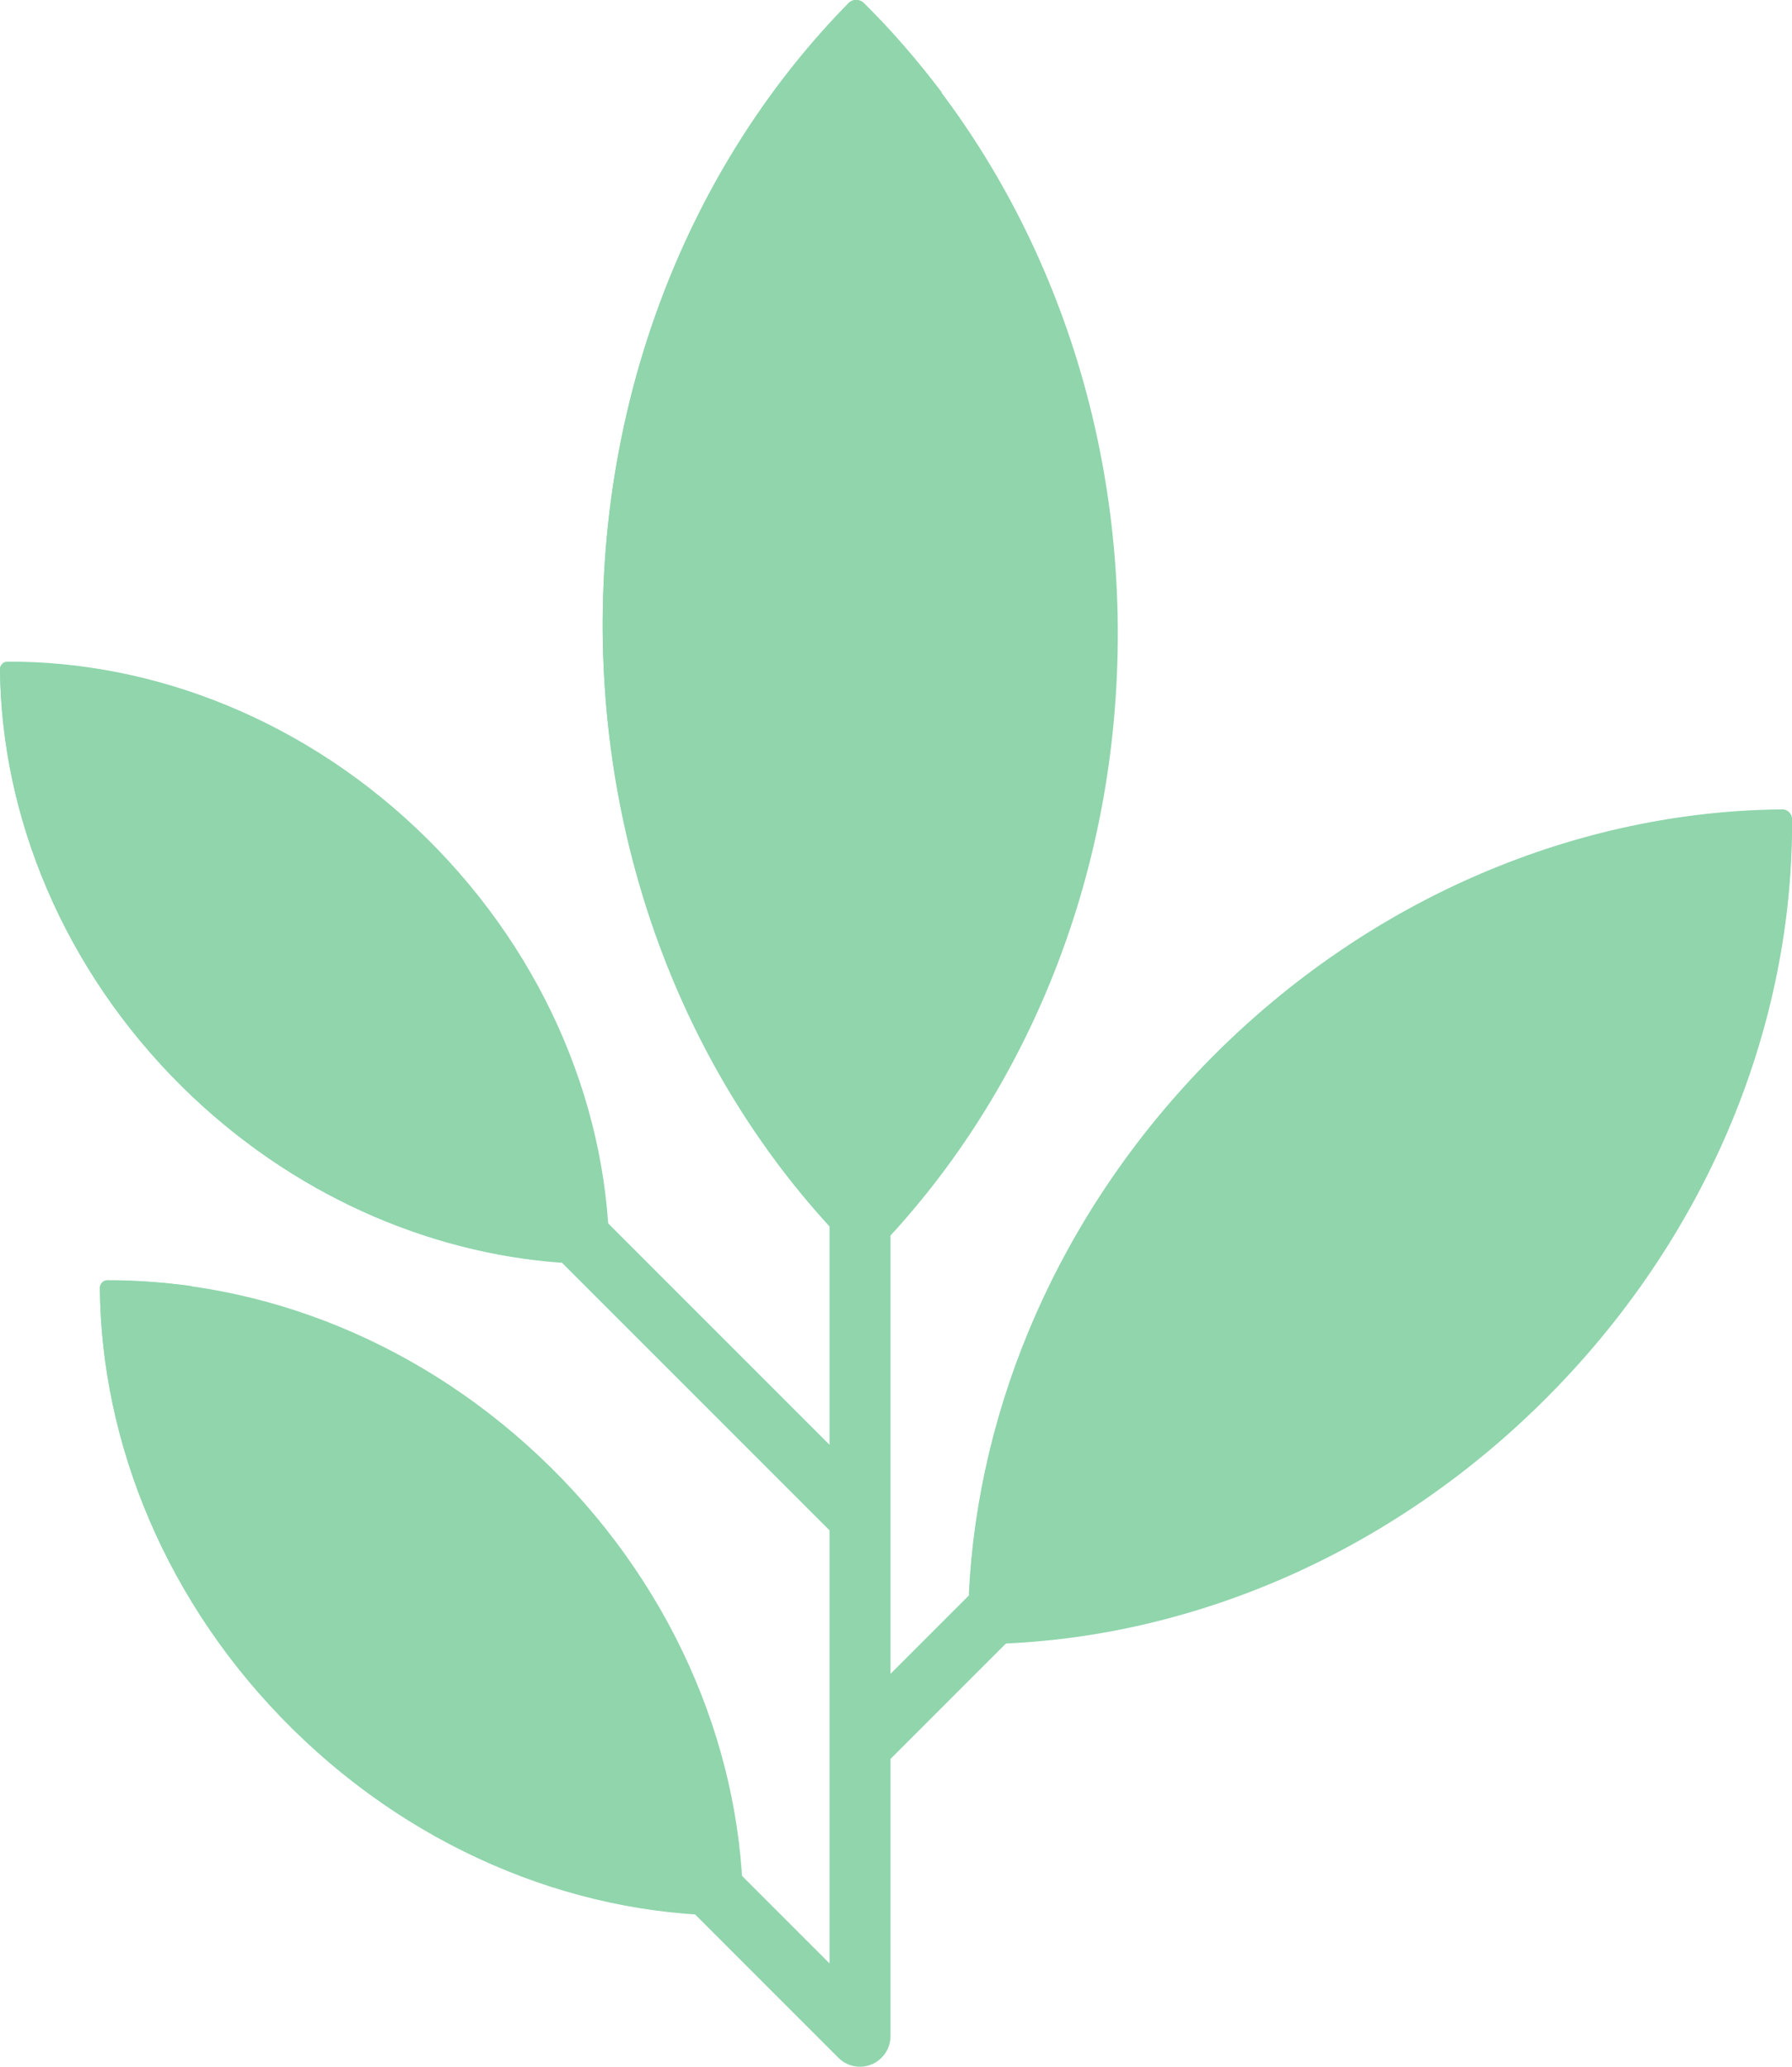<?xml version="1.0" encoding="UTF-8"?><svg id="Capa_2" xmlns="http://www.w3.org/2000/svg" viewBox="0 0 42.34 48.83"><defs><style>.cls-1{fill:#90d5ac;stroke-width:0px;}</style></defs><g id="Motivos"><path class="cls-1" d="M14.24,14.9c.04,5.97,2.43,11.31,6.19,14.92,3.7-3.67,6.02-9.03,5.98-15-.04-5.87-2.36-11.13-6-14.74-.1-.1-.26-.1-.36,0-3.6,3.66-5.84,8.95-5.81,14.82Z"/><path class="cls-1" d="M19.61,22.45c-.87-2.32-1.37-4.87-1.38-7.55-.03-4.83,1.48-9.26,4.02-12.72-.57-.75-1.18-1.46-1.84-2.11-.1-.1-.26-.1-.36,0-3.6,3.66-5.84,8.95-5.81,14.82.04,5.52,2.09,10.5,5.37,14.08v-6.53h0Z"/><path class="cls-1" d="M6.91,40.84c3.03,2.99,6.93,4.48,10.65,4.41.02-3.72-1.52-7.6-4.55-10.59-2.98-2.94-6.8-4.43-10.47-4.41-.1,0-.18.08-.18.18.03,3.66,1.57,7.47,4.55,10.41Z"/><path class="cls-1" d="M12.87,41.67c-1.41-.71-2.75-1.66-3.95-2.85-2.45-2.42-3.92-5.42-4.39-8.44-.66-.09-1.33-.14-1.99-.14-.1,0-.18.08-.18.18.03,3.66,1.57,7.47,4.55,10.41,2.72,2.69,6.15,4.16,9.51,4.38l-3.54-3.54Z"/><path class="cls-1" d="M4.31,25.67c2.87,2.84,6.57,4.24,10.09,4.18.02-3.52-1.44-7.2-4.31-10.04C7.27,17.02,3.64,15.61.17,15.63c-.09,0-.17.08-.17.17.03,3.47,1.49,7.08,4.31,9.87h0Z"/><path class="cls-1" d="M9.86,26.41c-1.3-.67-2.53-1.55-3.64-2.64-2.32-2.29-3.72-5.14-4.16-8-.63-.09-1.26-.13-1.89-.13-.09,0-.17.08-.17.17.03,3.47,1.49,7.08,4.31,9.87,2.57,2.53,5.79,3.92,8.96,4.15l-3.41-3.41Z"/><path class="cls-1" d="M28.6,25.02c-3.88,3.93-5.81,8.99-5.72,13.82,4.83.03,9.86-1.97,13.74-5.9,3.82-3.87,5.75-8.83,5.72-13.58,0-.13-.11-.24-.24-.23-4.75.04-9.69,2.03-13.51,5.9h0Z"/><path class="cls-1" d="M42.1,19.12c-4.75.04-9.69,2.03-13.51,5.9-3.57,3.62-5.49,8.19-5.7,12.66l4.34-4.34c.95-2.04,2.27-3.99,3.97-5.71,3.14-3.18,7.03-5.09,10.96-5.7.12-.86.18-1.73.18-2.58,0-.13-.11-.24-.24-.23h0Z"/><path class="cls-1" d="M36.28,25.31c-.28-.28-.73-.28-1.01,0l-14.23,14.23V10.02c0-.39-.32-.72-.72-.72s-.72.32-.72.72v24.11l-14.21-14.21c-.28-.28-.73-.28-1.01,0-.28.28-.28.73,0,1.01l15.22,15.22v10.23l-11.58-11.58c-.28-.28-.73-.28-1.01,0-.28.28-.28.73,0,1.01l12.8,12.8c.13.13.31.21.51.21.39,0,.72-.32.72-.72v-6.55l15.24-15.24c.28-.28.28-.73,0-1.01h0Z"/></g></svg>